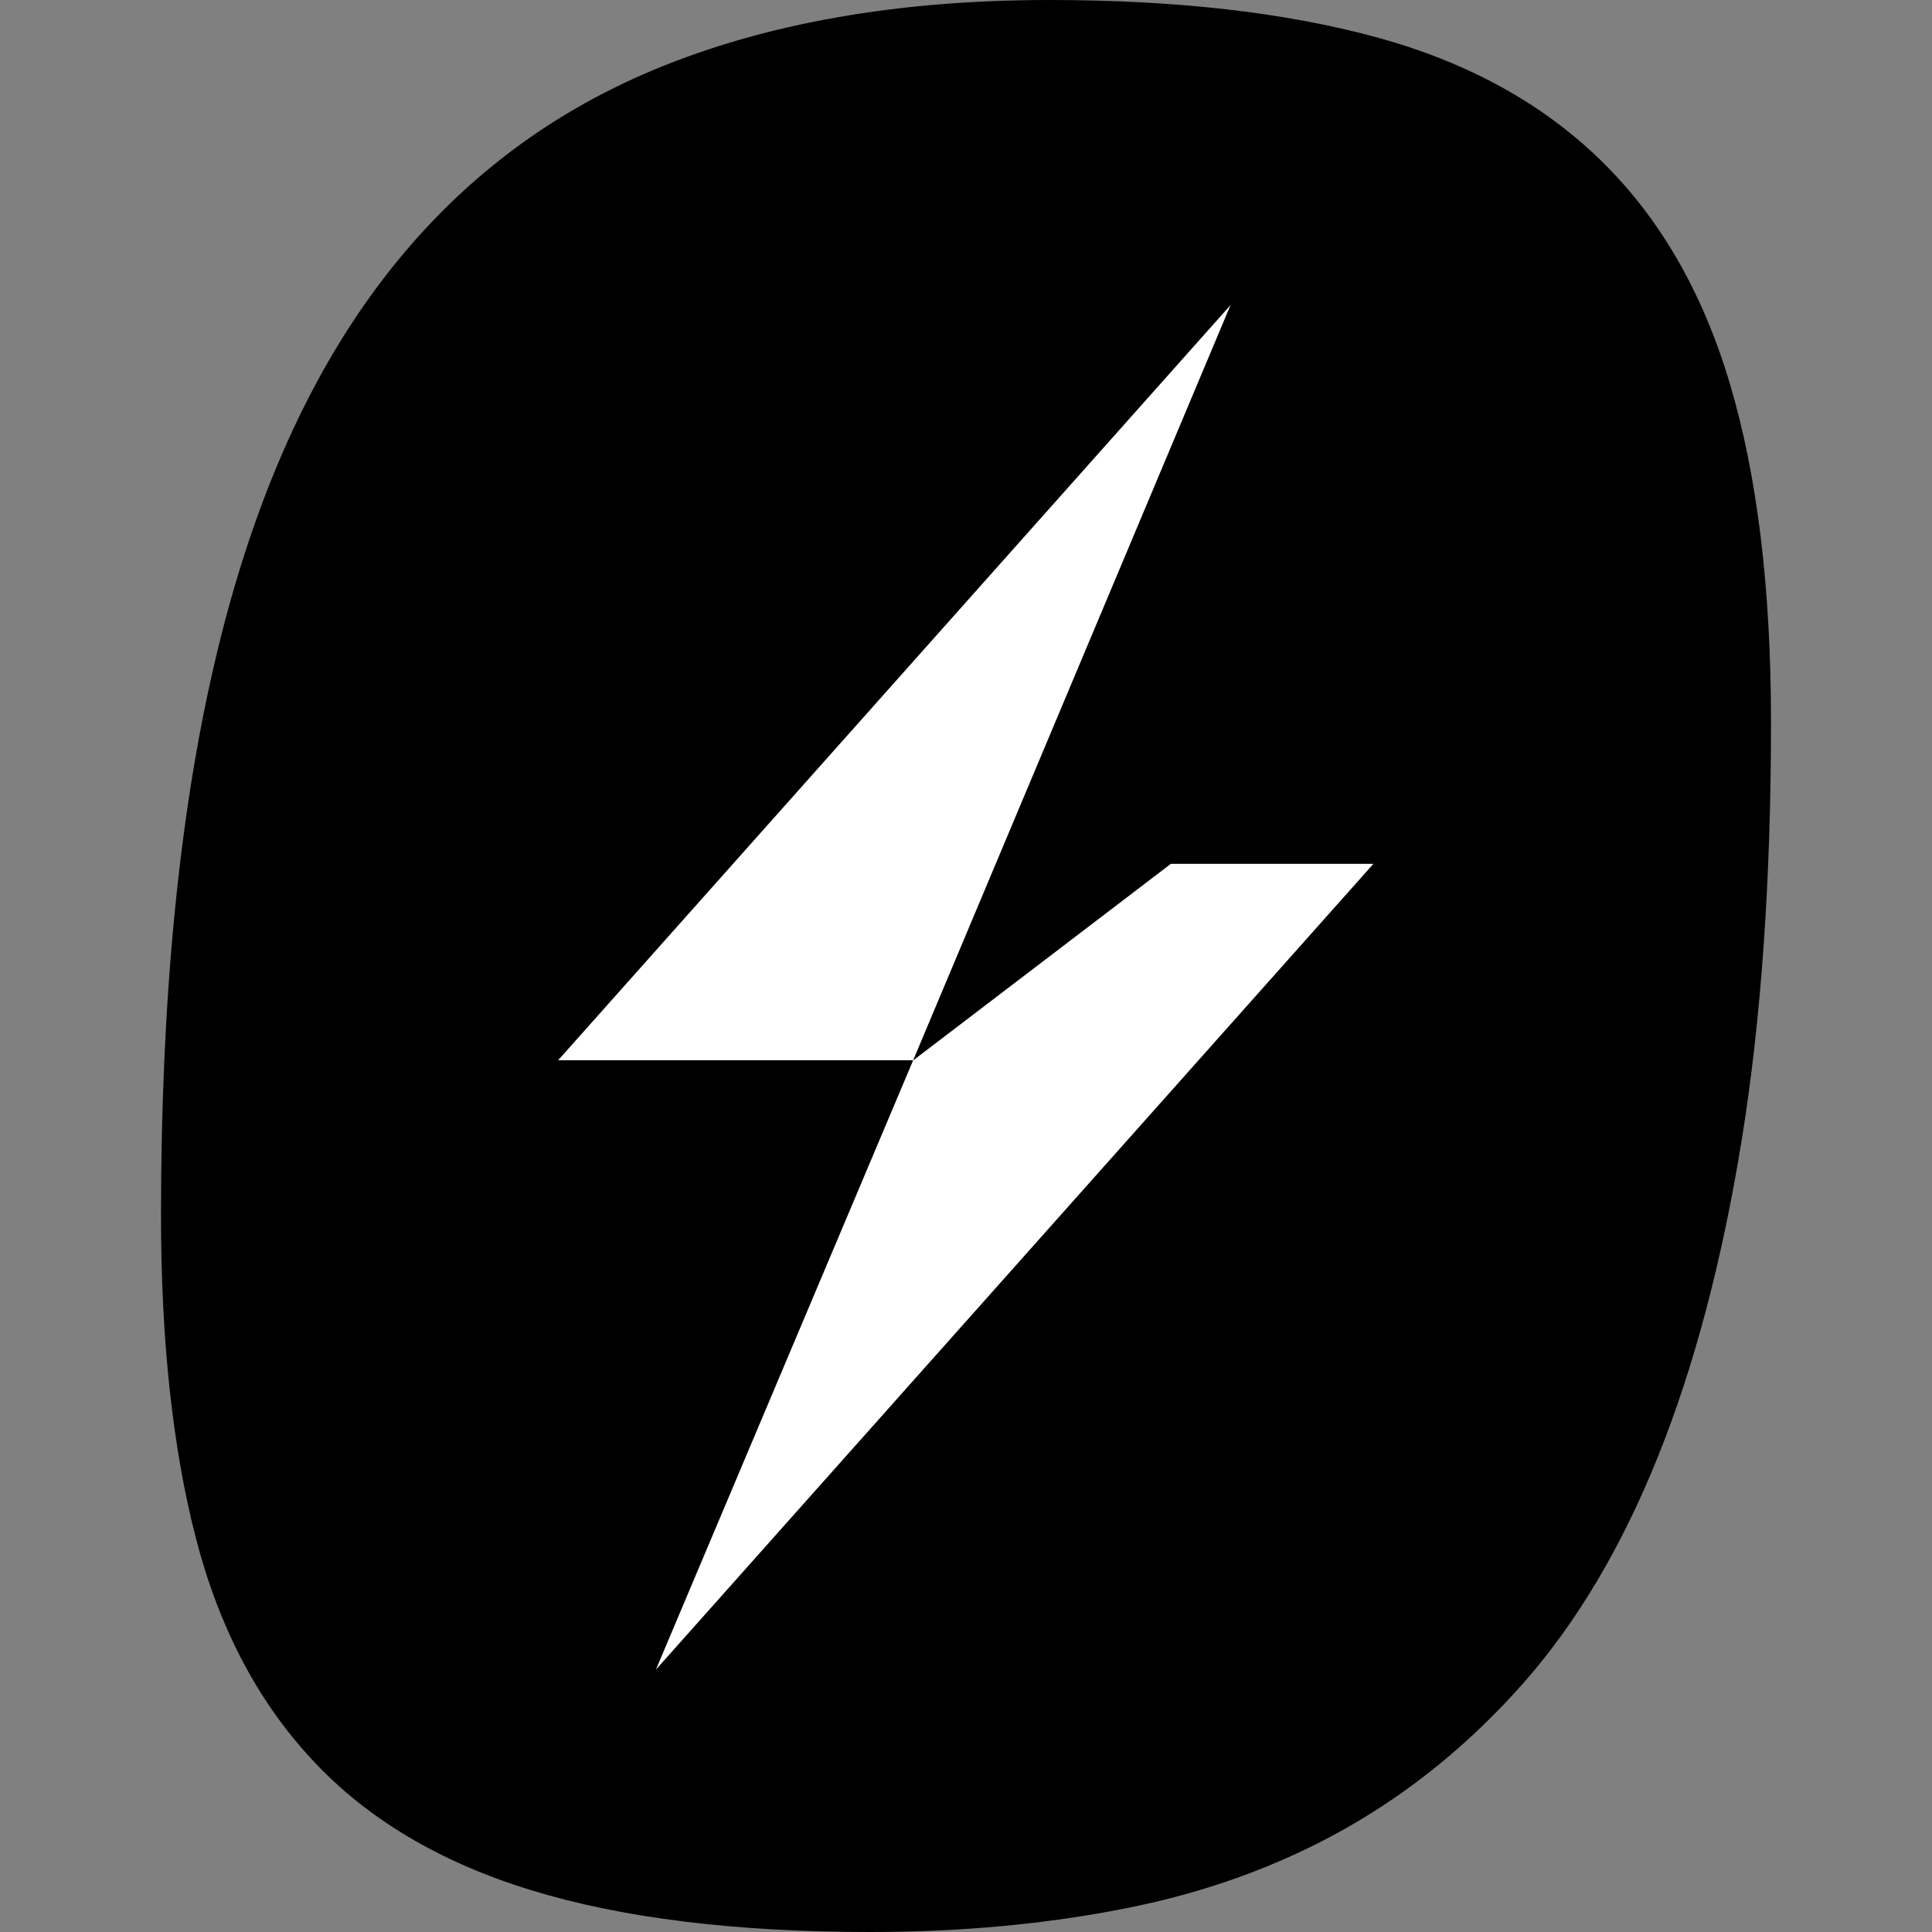 <svg xmlns="http://www.w3.org/2000/svg" width="36" height="36" viewBox="0 0 36 36" fill="none"><rect x="0" y="0" width="36" height="36" fill="#808080" stroke="none"/><path d="M32.227 7.128C31.717 5.42 30.908 4.034 29.814 2.974C28.719 1.912 27.327 1.151 25.634 0.691C23.941 0.231 21.916 0 19.558 0C16.734 0 14.281 0.43 12.207 1.291C10.128 2.153 8.407 3.498 7.043 5.326C5.677 7.155 4.662 9.498 3.998 12.354C3.331 15.21 3 18.642 3 22.645C3 24.968 3.215 26.966 3.645 28.642C4.075 30.317 4.801 31.703 5.823 32.797C6.839 33.891 8.198 34.699 9.891 35.219C11.584 35.74 13.695 36 16.218 36C17.904 36 19.488 35.854 20.976 35.559C22.463 35.266 23.823 34.773 25.058 34.079C26.291 33.383 27.406 32.474 28.401 31.345C29.39 30.217 30.221 28.817 30.894 27.14C31.568 25.464 32.088 23.5 32.454 21.244C32.819 18.988 33 16.392 33 13.454C33 10.945 32.741 8.837 32.227 7.128Z" fill="black"></path><path d="M25.592 16.096H21.818L17.014 19.76L12.222 31.111L25.592 16.096ZM10.4 19.756H16.988L17.014 19.76L22.929 5.685L10.4 19.756Z" fill="white"></path></svg>